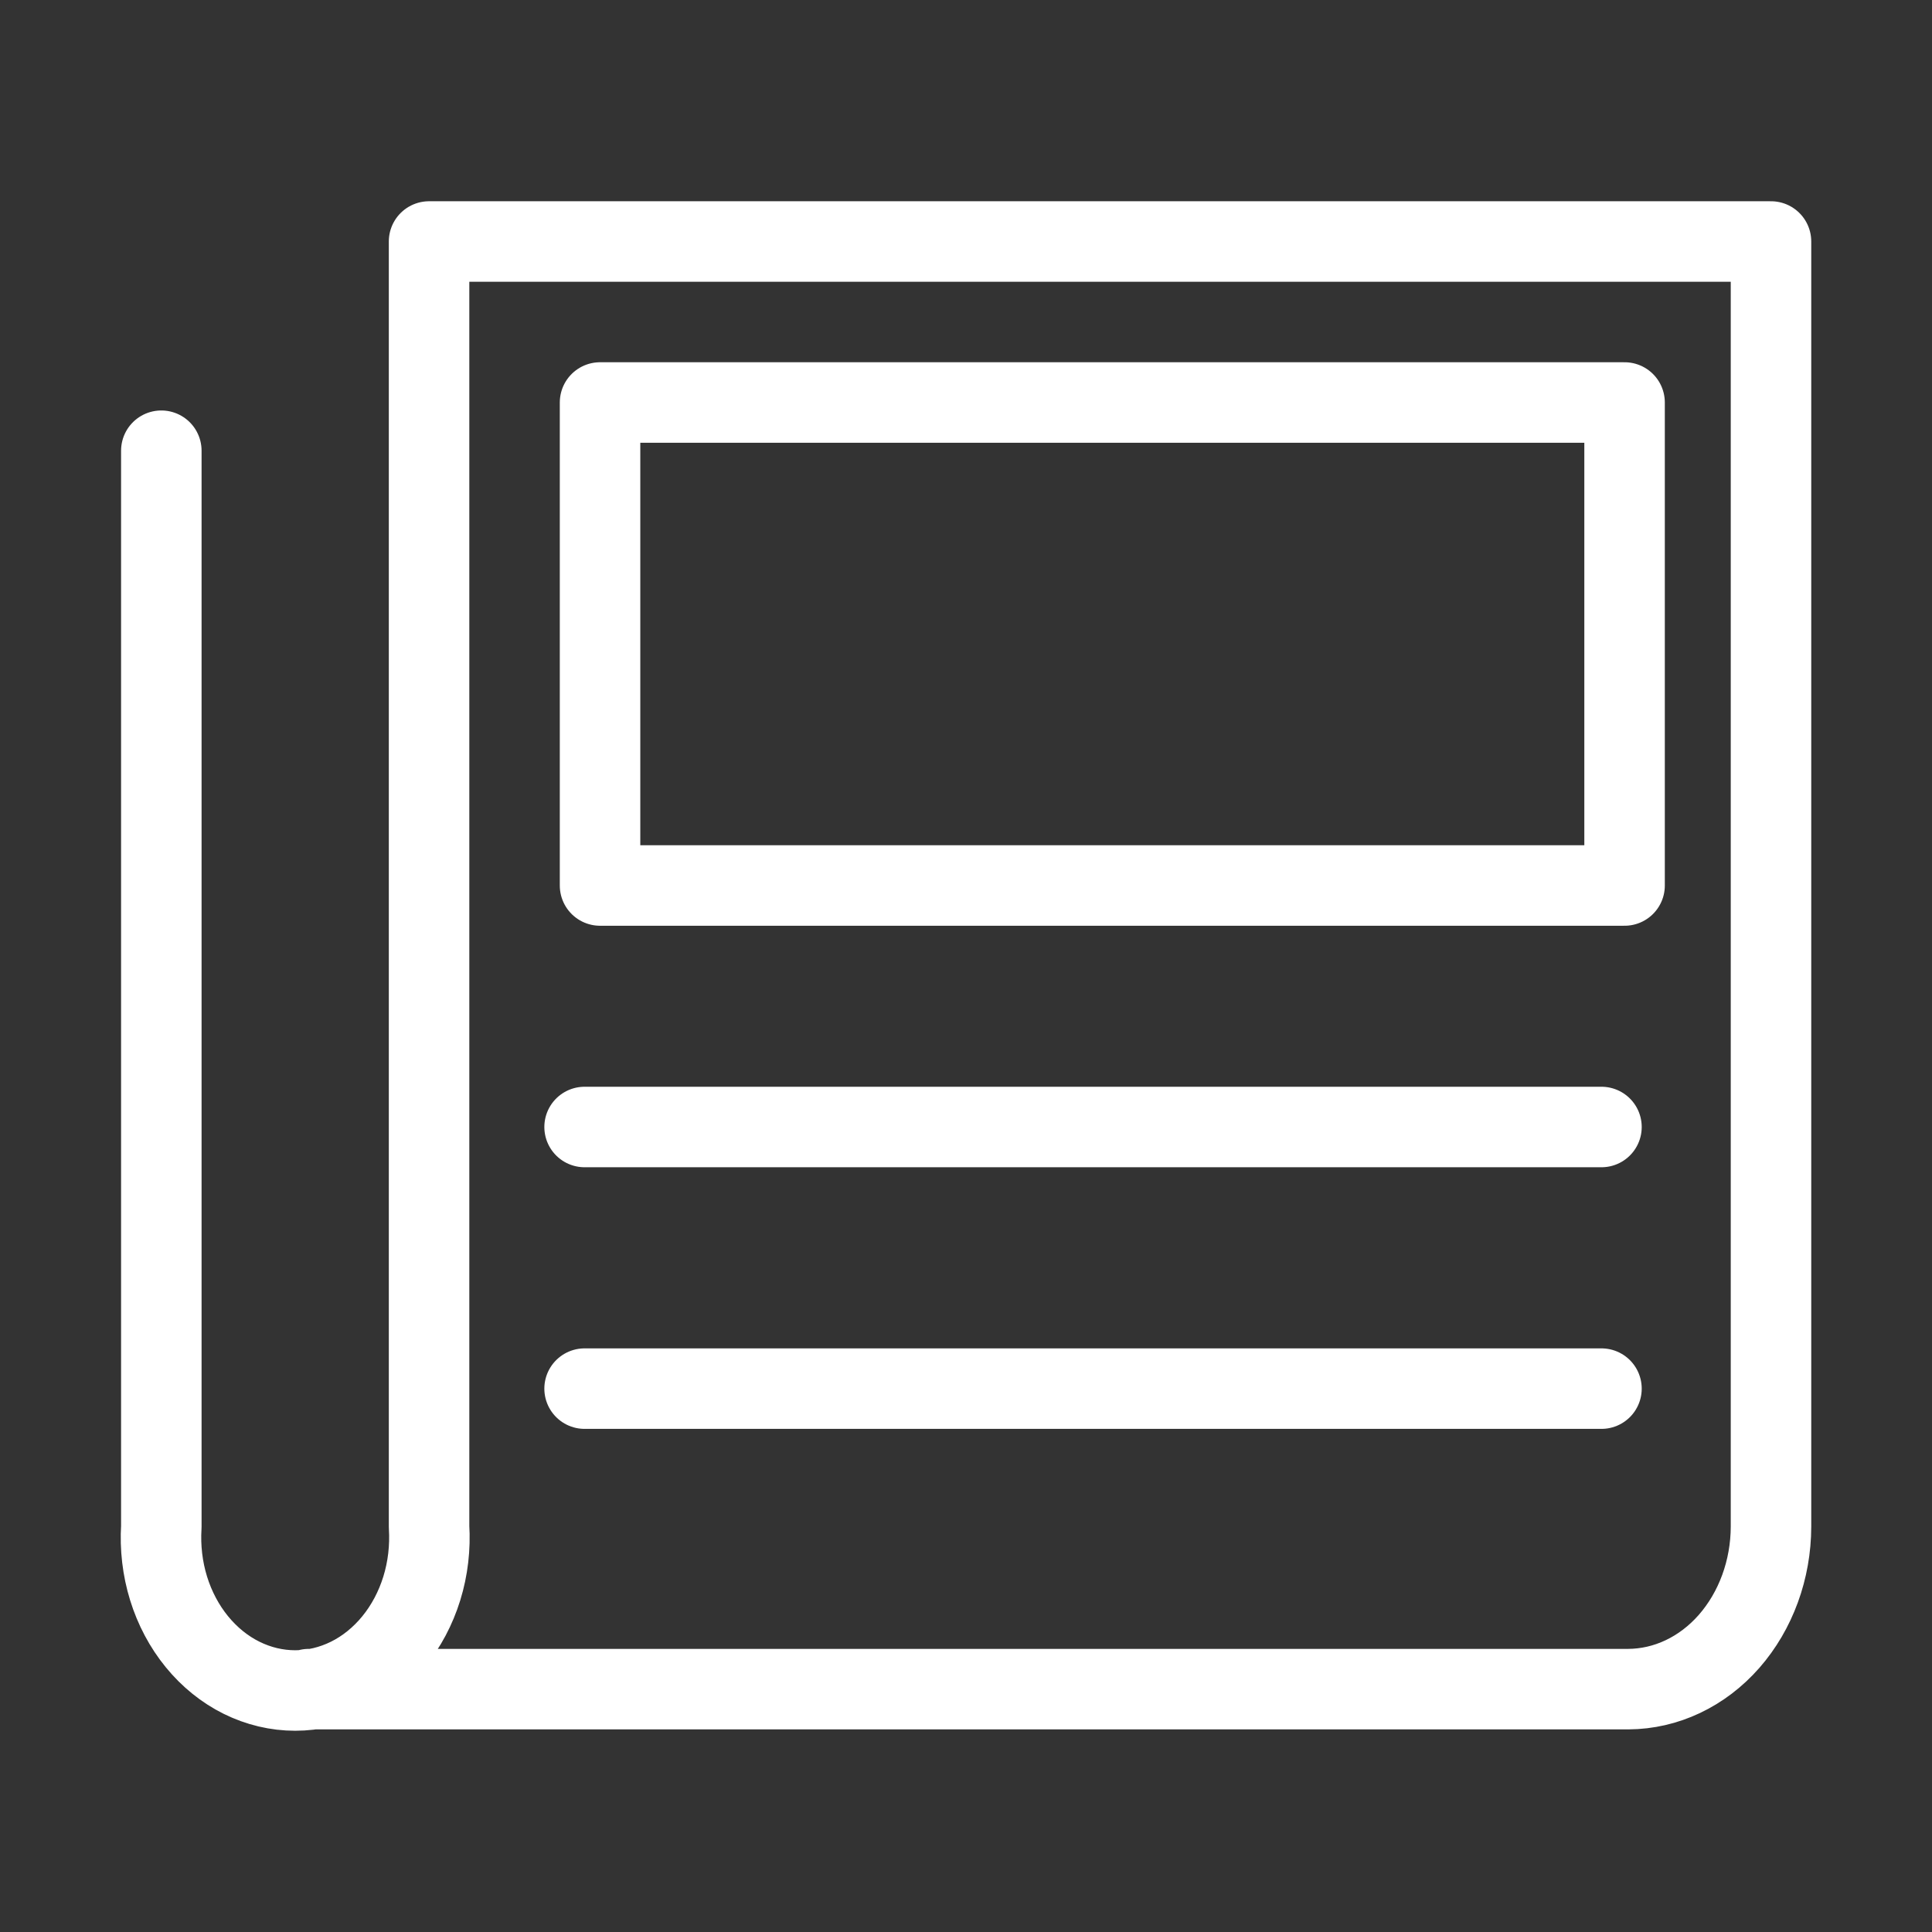 <svg width="24" height="24" viewBox="0 0 24 24" fill="none" xmlns="http://www.w3.org/2000/svg">
<rect x="0" y="0" width="24" height="24" fill="#333333" stroke="none"/>
<path d="M7.262 14L19.894 14" stroke="white" stroke-miterlimit="10" stroke-linecap="round"/>
<path d="M7.262 17.25L19.894 17.25" stroke="white" stroke-miterlimit="10" stroke-linecap="round"/>
<path d="M3.836 20.983H20.227C20.697 20.981 21.147 20.768 21.479 20.39C21.811 20.011 21.999 19.499 22 18.964V3H5.33V18.964C5.346 19.224 5.316 19.485 5.24 19.731C5.164 19.977 5.044 20.203 4.888 20.394C4.732 20.585 4.543 20.738 4.333 20.842C4.123 20.946 3.896 21 3.667 21C3.438 21 3.211 20.946 3.001 20.842C2.791 20.738 2.602 20.585 2.446 20.394C2.29 20.203 2.17 19.977 2.094 19.731C2.018 19.485 1.988 19.224 2.004 18.964V5.599" stroke="white" stroke-miterlimit="10" stroke-linecap="round" stroke-linejoin="round"/>
<path d="M20.181 5H7.454V11H20.181V5Z" stroke="white" stroke-miterlimit="10" stroke-linecap="round" stroke-linejoin="round"/>
</svg>
